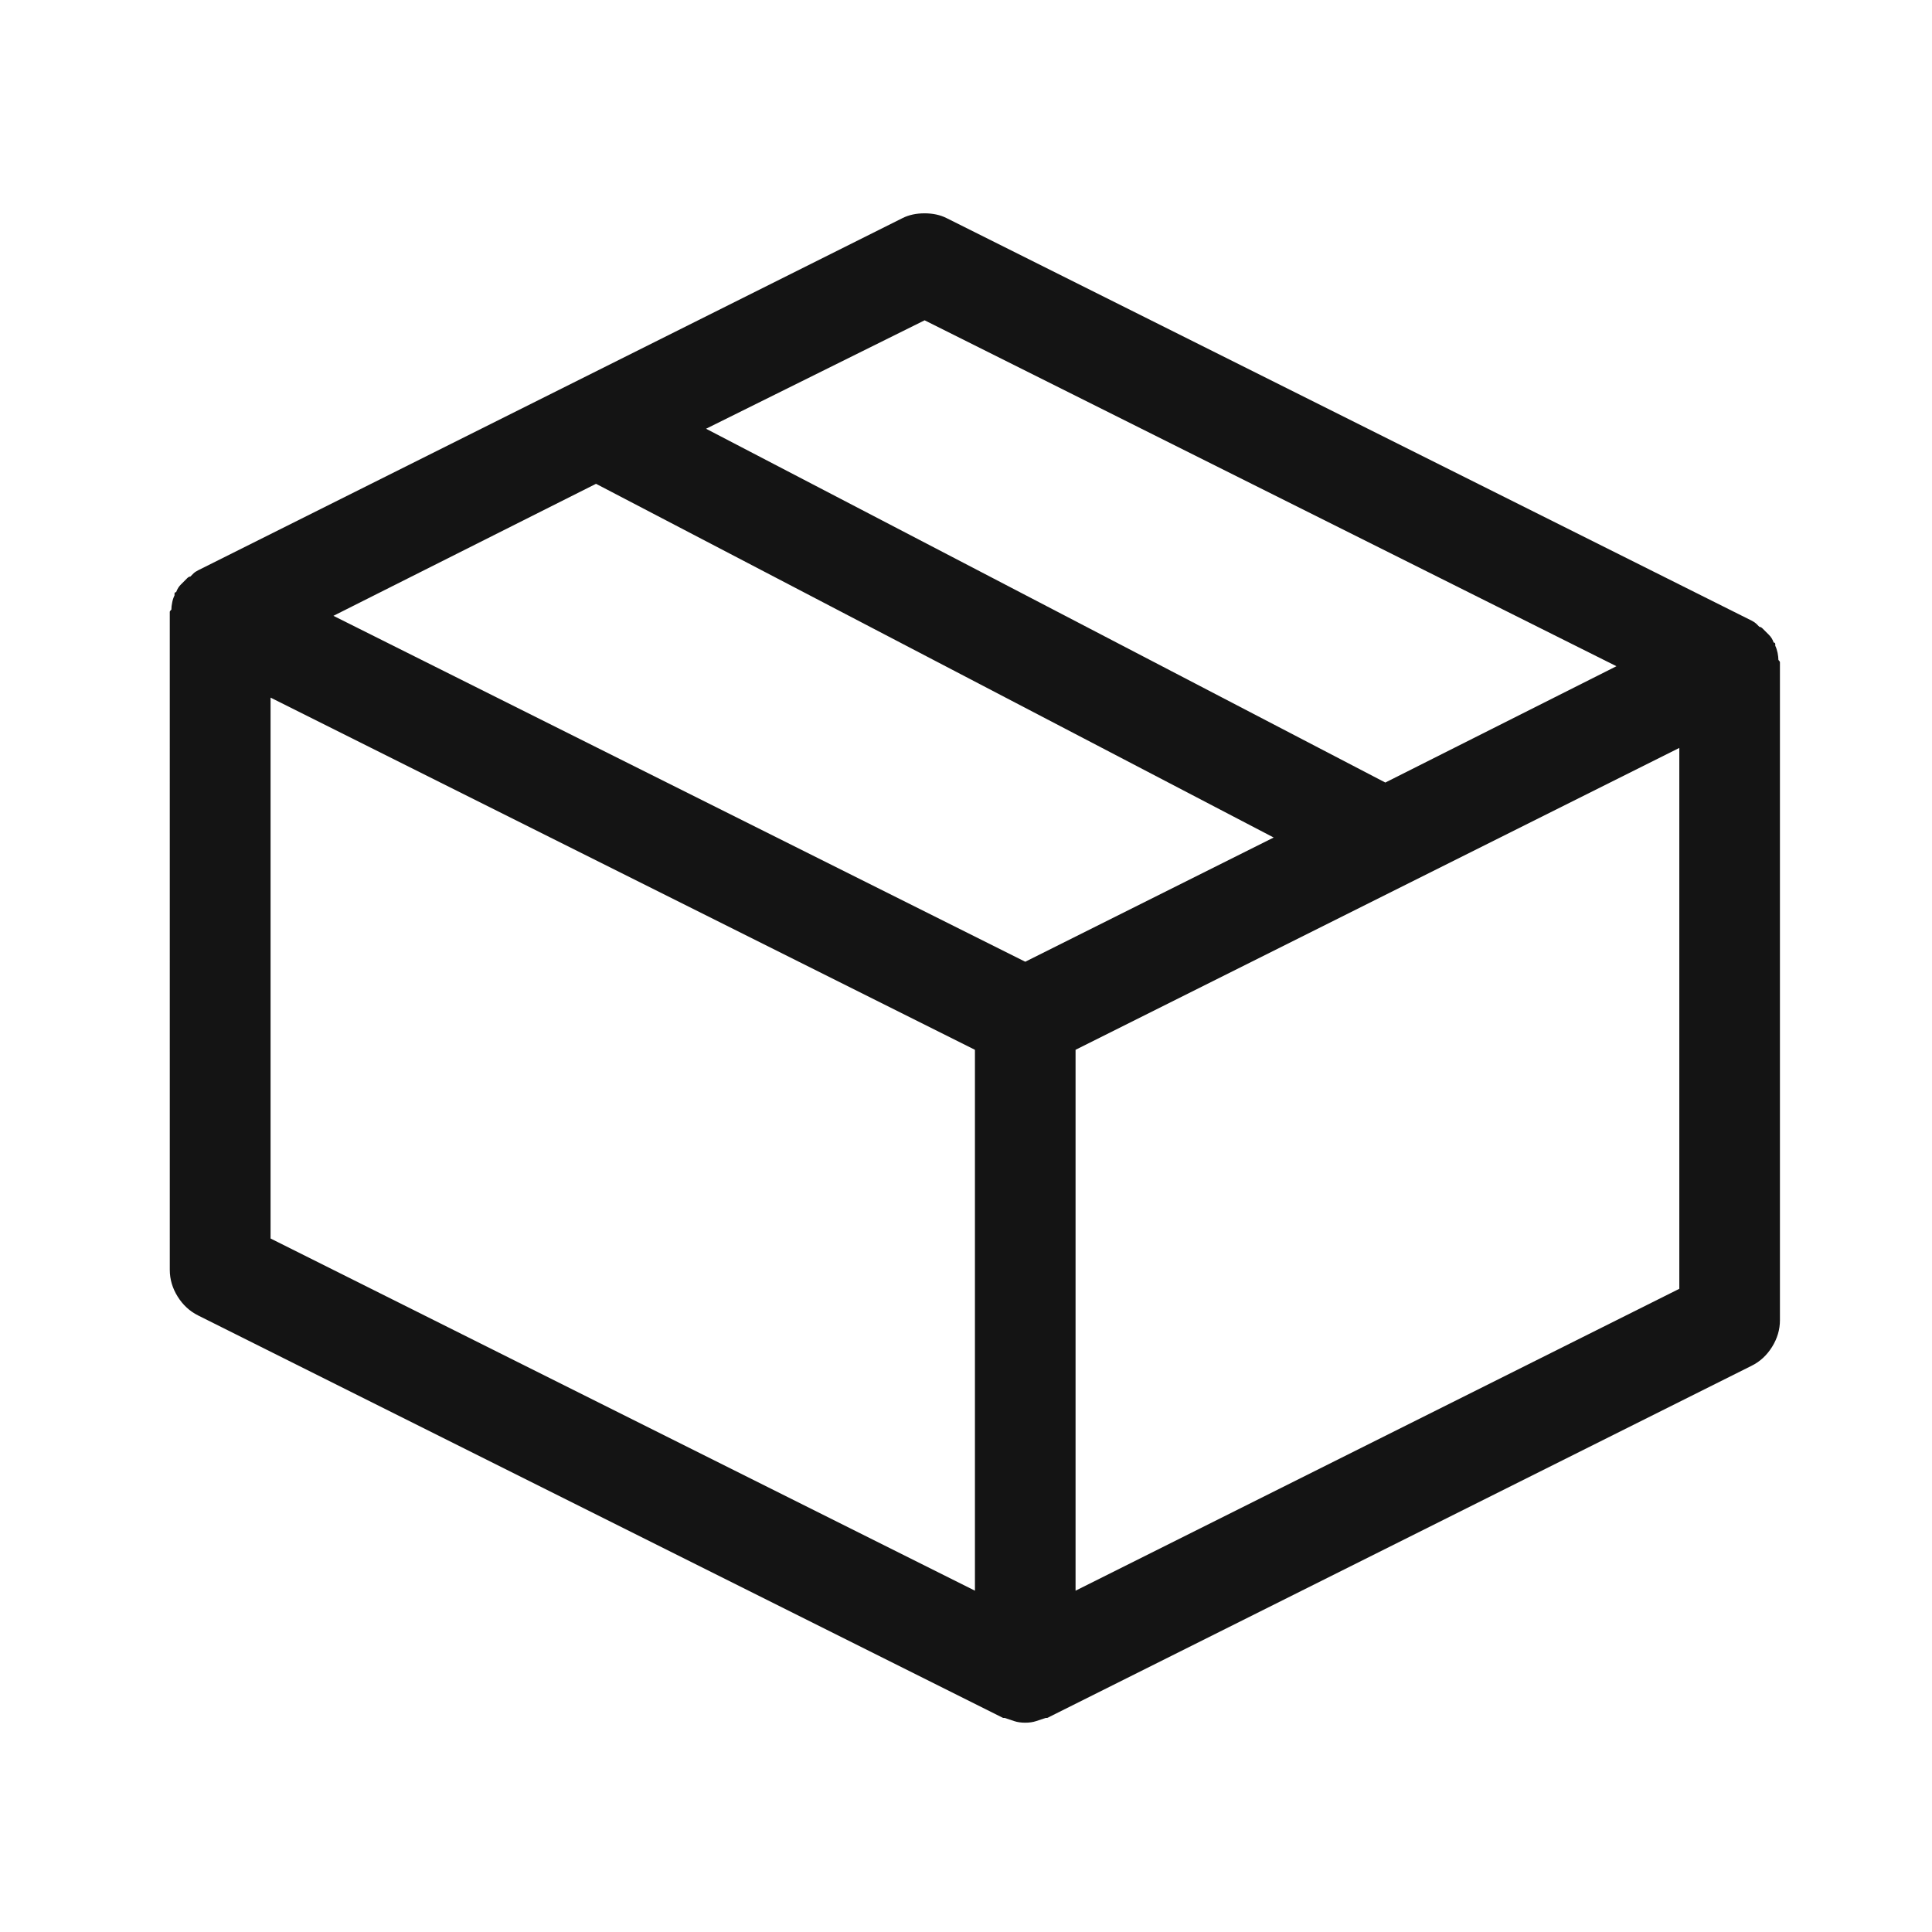 <svg height="24" width="24" viewBox="0 0 24 24" class="icon icon-theme-113" role="presentation" aria-hidden="true" xmlns="http://www.w3.org/2000/svg" xmlns:xlink="http://www.w3.org/1999/xlink">
<g fill="#141414">
	<path fill="#141414" d="M22.111,8.227c0,0.007,0,0.017,0,0.029v0.02V16.4c0,0.117-0.033,0.228-0.098,0.332c-0.065,0.104-0.15,0.183-0.254,0.234
		l-8.75,4.375h-0.02c-0.039,0.013-0.078,0.026-0.117,0.039c-0.039,0.013-0.085,0.02-0.137,0.02c-0.052,0-0.098-0.007-0.137-0.02
		c-0.039-0.013-0.078-0.026-0.117-0.039h-0.02l-10-5c-0.104-0.052-0.189-0.13-0.254-0.234c-0.065-0.104-0.098-0.215-0.098-0.332
		V7.65v-0.02c0-0.013,0-0.022,0-0.029c0-0.006,0.006-0.016,0.02-0.029c0-0.026,0.003-0.055,0.01-0.088
		c0.006-0.032,0.016-0.062,0.029-0.088v-0.02c0-0.013,0.006-0.02,0.02-0.02C2.202,7.318,2.221,7.286,2.248,7.26
		c0.026-0.026,0.052-0.052,0.078-0.078c0.013-0.013,0.026-0.02,0.039-0.02c0.013-0.013,0.026-0.026,0.039-0.039
		C2.417,7.11,2.436,7.097,2.462,7.084l8.75-4.375c0.078-0.039,0.169-0.059,0.273-0.059c0.104,0,0.195,0.02,0.273,0.059l10,5
		c0.026,0.013,0.045,0.026,0.059,0.039c0.013,0.013,0.026,0.026,0.039,0.039c0.013,0,0.026,0.007,0.039,0.02
		c0.026,0.026,0.052,0.052,0.078,0.078C22,7.911,22.02,7.943,22.033,7.982c0.013,0,0.02,0.007,0.02,0.02v0.02
		c0.013,0.026,0.022,0.056,0.029,0.088c0.006,0.033,0.01,0.062,0.01,0.088C22.104,8.21,22.111,8.22,22.111,8.227z M3.361,15.385
		l8.75,4.375v-6.719l-8.75-4.375V15.385z M12.736,11.947l3.086-1.543L7.404,6.01L4.142,7.65L12.736,11.947z M11.486,3.979
		L8.771,5.326l8.438,4.395l2.871-1.445L11.486,3.979z M20.861,16.01V9.291l-7.5,3.75v6.719L20.861,16.01z"></path>
</g>
</svg>